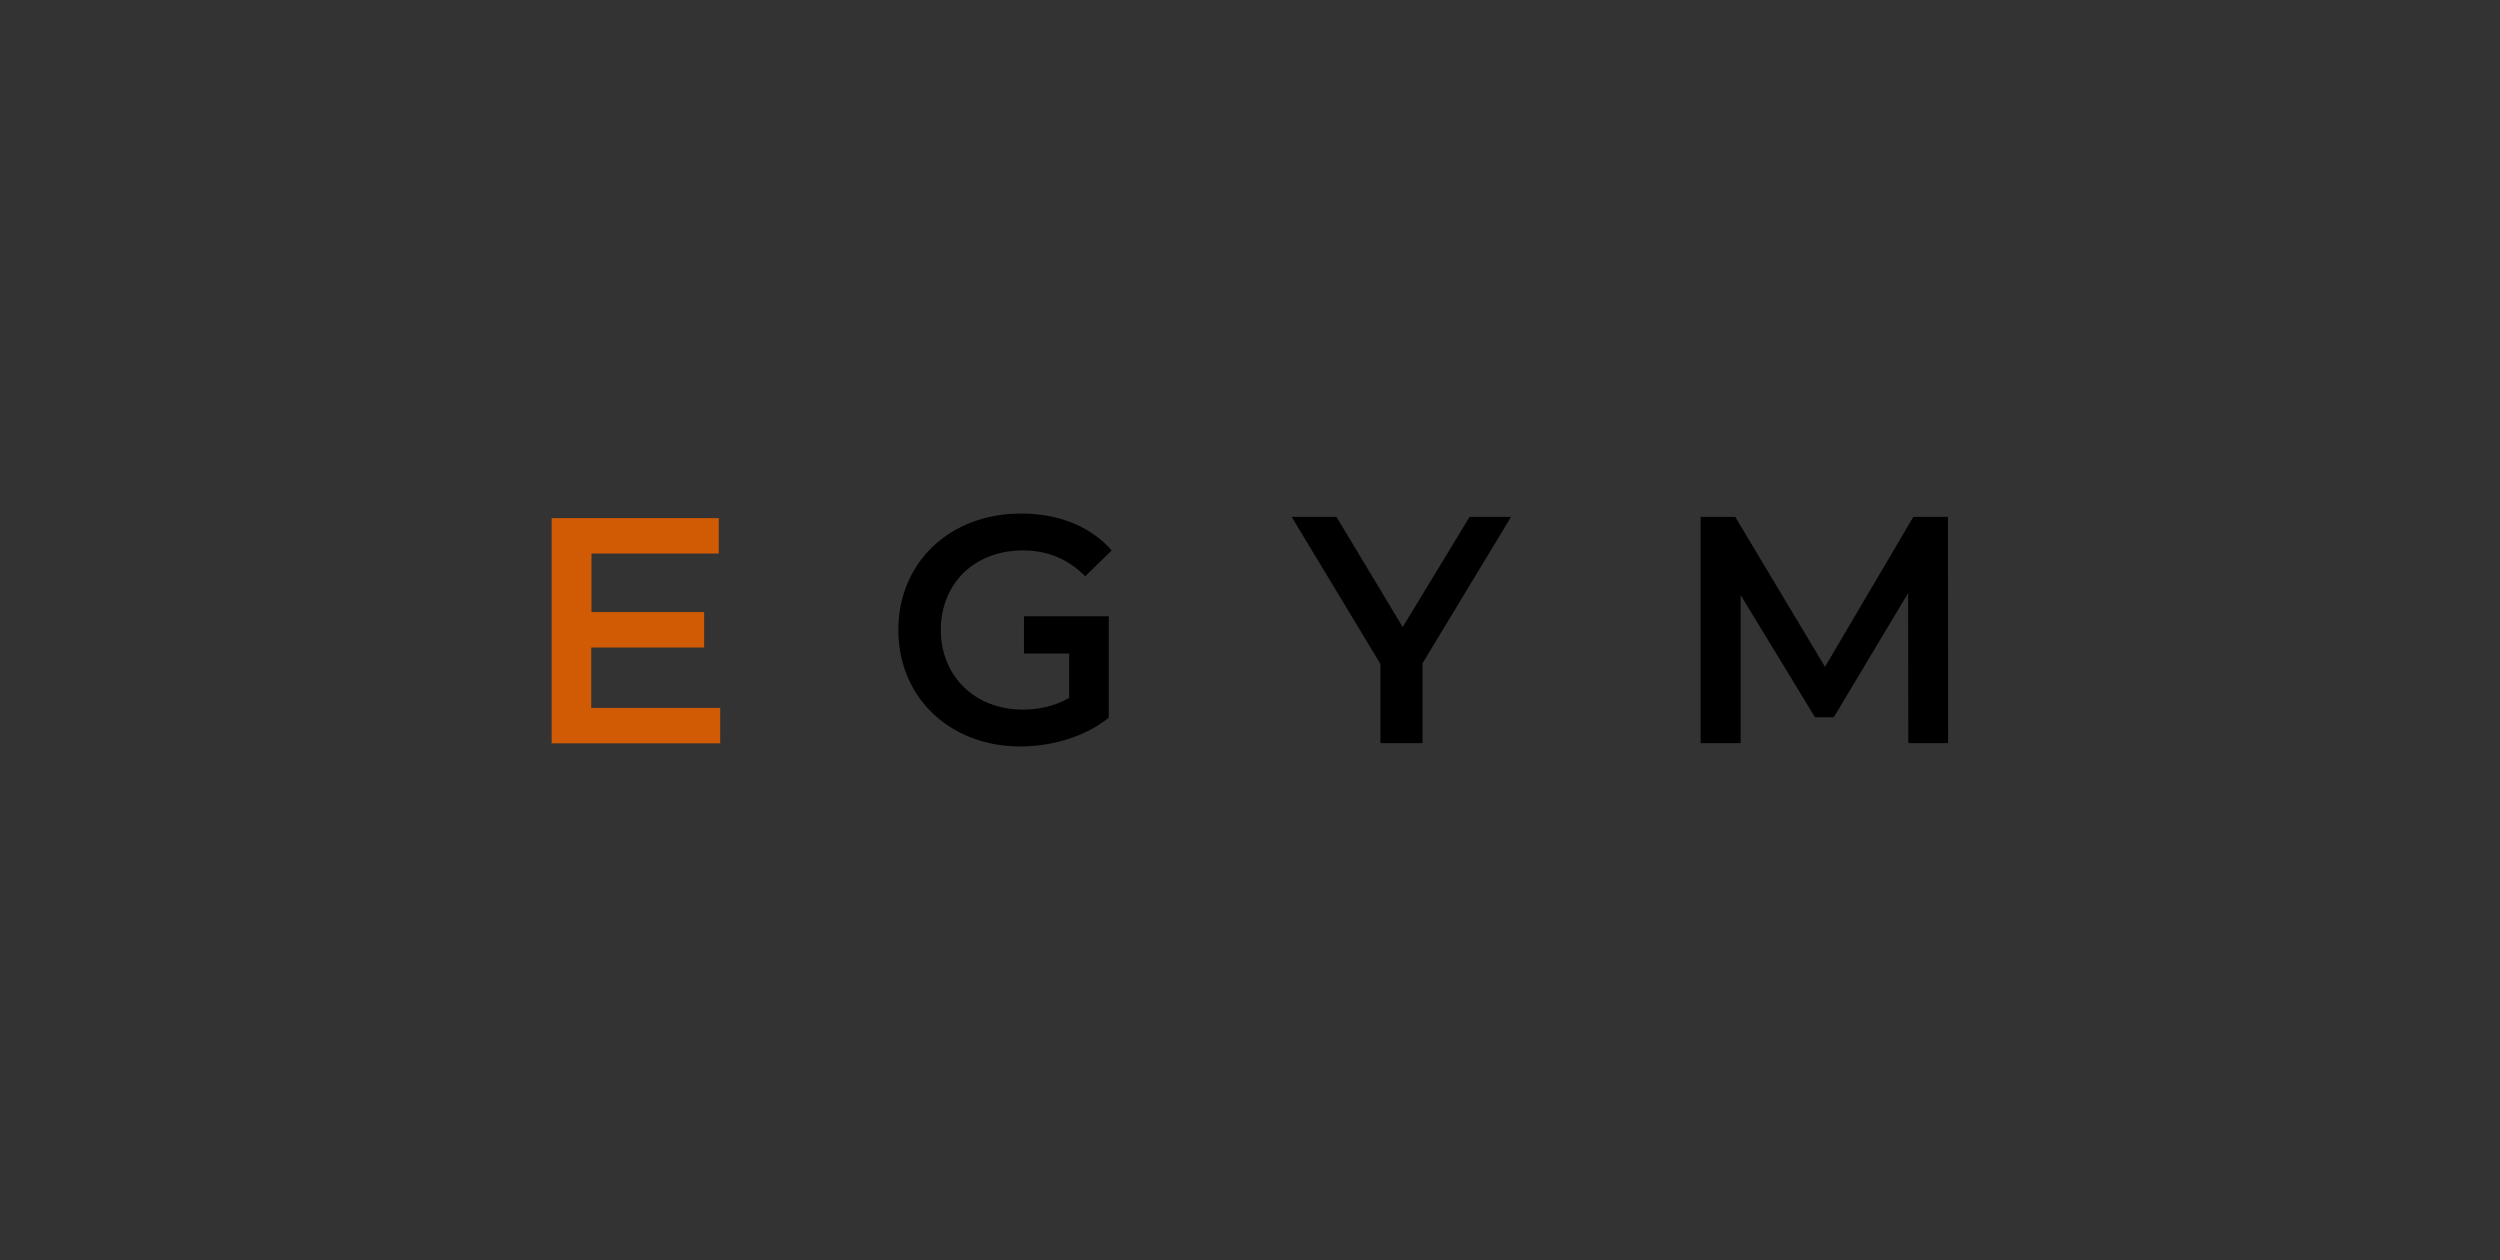 <?xml version="1.0" encoding="utf-8"?>
<!-- Generator: Adobe Illustrator 25.4.1, SVG Export Plug-In . SVG Version: 6.00 Build 0)  -->
<svg version="1.1" id="Layer_1" xmlns="http://www.w3.org/2000/svg" xmlns:xlink="http://www.w3.org/1999/xlink" x="0px" y="0px"
	 viewBox="0 0 1200 604.8" style="enable-background:new 0 0 1200 604.8;" xml:space="preserve">
<rect x="0" y="0" width="1200" height="604.8" fill="#333333" stroke="none"/>
<g>
	<g>
		<g>
			<path d="M491,264.2c11.6,0,21.4,3.9,29.9,12.4l12.7-12.4c-10.2-11.6-25.4-17.7-43.6-17.7c-34,0-58.8,23.4-58.8,55.9
				c0,32.4,24.8,55.9,58.5,55.9c15.4,0,31.2-4.7,42.5-13.8v-47h0v-1.7h-40.7v17.9h21.7V335c-7,4-14.6,5.6-22.3,5.6
				c-23,0-39.3-16.1-39.3-38.2C451.6,279.9,467.9,264.2,491,264.2z"/>
			<polygon points="673.3,301 641.5,248.1 620,248.1 662.6,318.7 662.6,356.7 682.8,356.7 682.8,318.4 725.3,248.1 705.4,248.1 			
				"/>
			<polygon points="935,248.1 918.4,248.1 876,320.1 832.9,248.1 816.3,248.1 816.3,356.7 835.5,356.7 835.5,285.6 871.2,344.3 
				880.2,344.3 915.9,284.7 916,356.7 935.1,356.7 			"/>
		</g>
	</g>
	<g>
		<path style="fill:#D15B05;" d="M264.9,248.7H345v17h-61.1v28.1H338v17h-54.2v29h61.9v17h-80.9V248.7z"/>
	</g>
</g>
<g>
	<g>
		<path style="fill:#FFFFFF;" d="M-1713,481.8c11.6,0,21.4,3.9,29.9,12.4l12.7-12.4c-10.2-11.6-25.4-17.7-43.6-17.7
			c-34,0-58.8,23.4-58.8,55.9c0,32.4,24.8,55.9,58.5,55.9c15.4,0,31.2-4.7,42.5-13.8v-47h0v-1.7h-40.7v17.9h21.7v21.4
			c-7,4-14.6,5.6-22.3,5.6c-23,0-39.3-16.1-39.3-38.2C-1752.5,497.4-1736.2,481.8-1713,481.8z"/>
		<polygon style="fill:#FFFFFF;" points="-1530.7,518.5 -1562.5,465.6 -1584.1,465.6 -1541.4,536.2 -1541.4,574.2 -1521.3,574.2 
			-1521.3,535.9 -1478.8,465.6 -1498.6,465.6 		"/>
		<polygon style="fill:#FFFFFF;" points="-1269.1,465.6 -1285.7,465.6 -1328.1,537.6 -1371.2,465.6 -1387.8,465.6 -1387.8,574.2 
			-1368.5,574.2 -1368.5,503.2 -1332.9,561.8 -1323.9,561.8 -1288.2,502.2 -1288,574.2 -1268.9,574.2 		"/>
	</g>
	<g>
		<path style="fill:#CF5D27;" d="M-1939.2,466.2h80.1v17h-61.1v28.1h54.2v17h-54.2v29h61.9v17h-80.9V466.2z"/>
	</g>
</g>
<g>
	<g>
		<g>
			<path style="fill:#020202;" d="M-1646.7,1720c11.6,0,21.4,3.9,29.9,12.4l12.7-12.4c-10.2-11.6-25.4-17.7-43.6-17.7
				c-34,0-58.8,23.4-58.8,55.9c0,32.4,24.8,55.9,58.5,55.9c15.4,0,31.2-4.7,42.5-13.8v-47h0v-1.7h-40.7v17.9h21.7v21.4
				c-7,4-14.6,5.6-22.3,5.6c-23,0-39.3-16.1-39.3-38.2C-1686.1,1735.7-1669.8,1720-1646.7,1720z"/>
			<polygon style="fill:#020202;" points="-1464.4,1756.8 -1496.2,1703.9 -1517.8,1703.9 -1475.1,1774.5 -1475.1,1812.5 
				-1454.9,1812.5 -1454.9,1774.1 -1412.4,1703.9 -1432.3,1703.9 			"/>
			<polygon style="fill:#020202;" points="-1202.8,1703.9 -1219.4,1703.9 -1261.7,1775.9 -1304.9,1703.9 -1321.5,1703.9 
				-1321.5,1812.5 -1302.2,1812.5 -1302.2,1741.4 -1266.5,1800.1 -1257.5,1800.1 -1221.9,1740.5 -1221.7,1812.5 -1202.6,1812.5 			
				"/>
		</g>
	</g>
	<g>
		<path style="fill:#020202;" d="M-1872.9,1704.5h80.1v17h-61.1v28.1h54.2v17h-54.2v29h61.9v17h-80.9V1704.5z"/>
	</g>
</g>
<g>
	<g>
		<g>
			<path style="fill:#FFFFFF;" d="M547.6,1720c11.6,0,21.4,3.9,29.9,12.4l12.7-12.4c-10.2-11.6-25.4-17.7-43.6-17.7
				c-34,0-58.8,23.4-58.8,55.9c0,32.4,24.8,55.9,58.5,55.9c15.4,0,31.2-4.7,42.5-13.8v-47h0v-1.7h-40.7v17.9h21.7v21.4
				c-7,4-14.6,5.6-22.3,5.6c-23,0-39.3-16.1-39.3-38.2C508.2,1735.7,524.5,1720,547.6,1720z"/>
			<polygon style="fill:#FFFFFF;" points="729.9,1756.8 698.1,1703.9 676.6,1703.9 719.2,1774.5 719.2,1812.5 739.4,1812.5 
				739.4,1774.1 781.9,1703.9 762.1,1703.9 			"/>
			<polygon style="fill:#FFFFFF;" points="991.6,1703.9 975,1703.9 932.6,1775.9 889.5,1703.9 872.9,1703.9 872.9,1812.5 
				892.1,1812.5 892.1,1741.4 927.8,1800.1 936.8,1800.1 972.5,1740.5 972.6,1812.5 991.7,1812.5 			"/>
		</g>
	</g>
	<g>
		<path style="fill:#FFFFFF;" d="M321.5,1704.5h80.1v17h-61.1v28.1h54.2v17h-54.2v29h61.9v17h-80.9V1704.5z"/>
	</g>
</g>
</svg>
